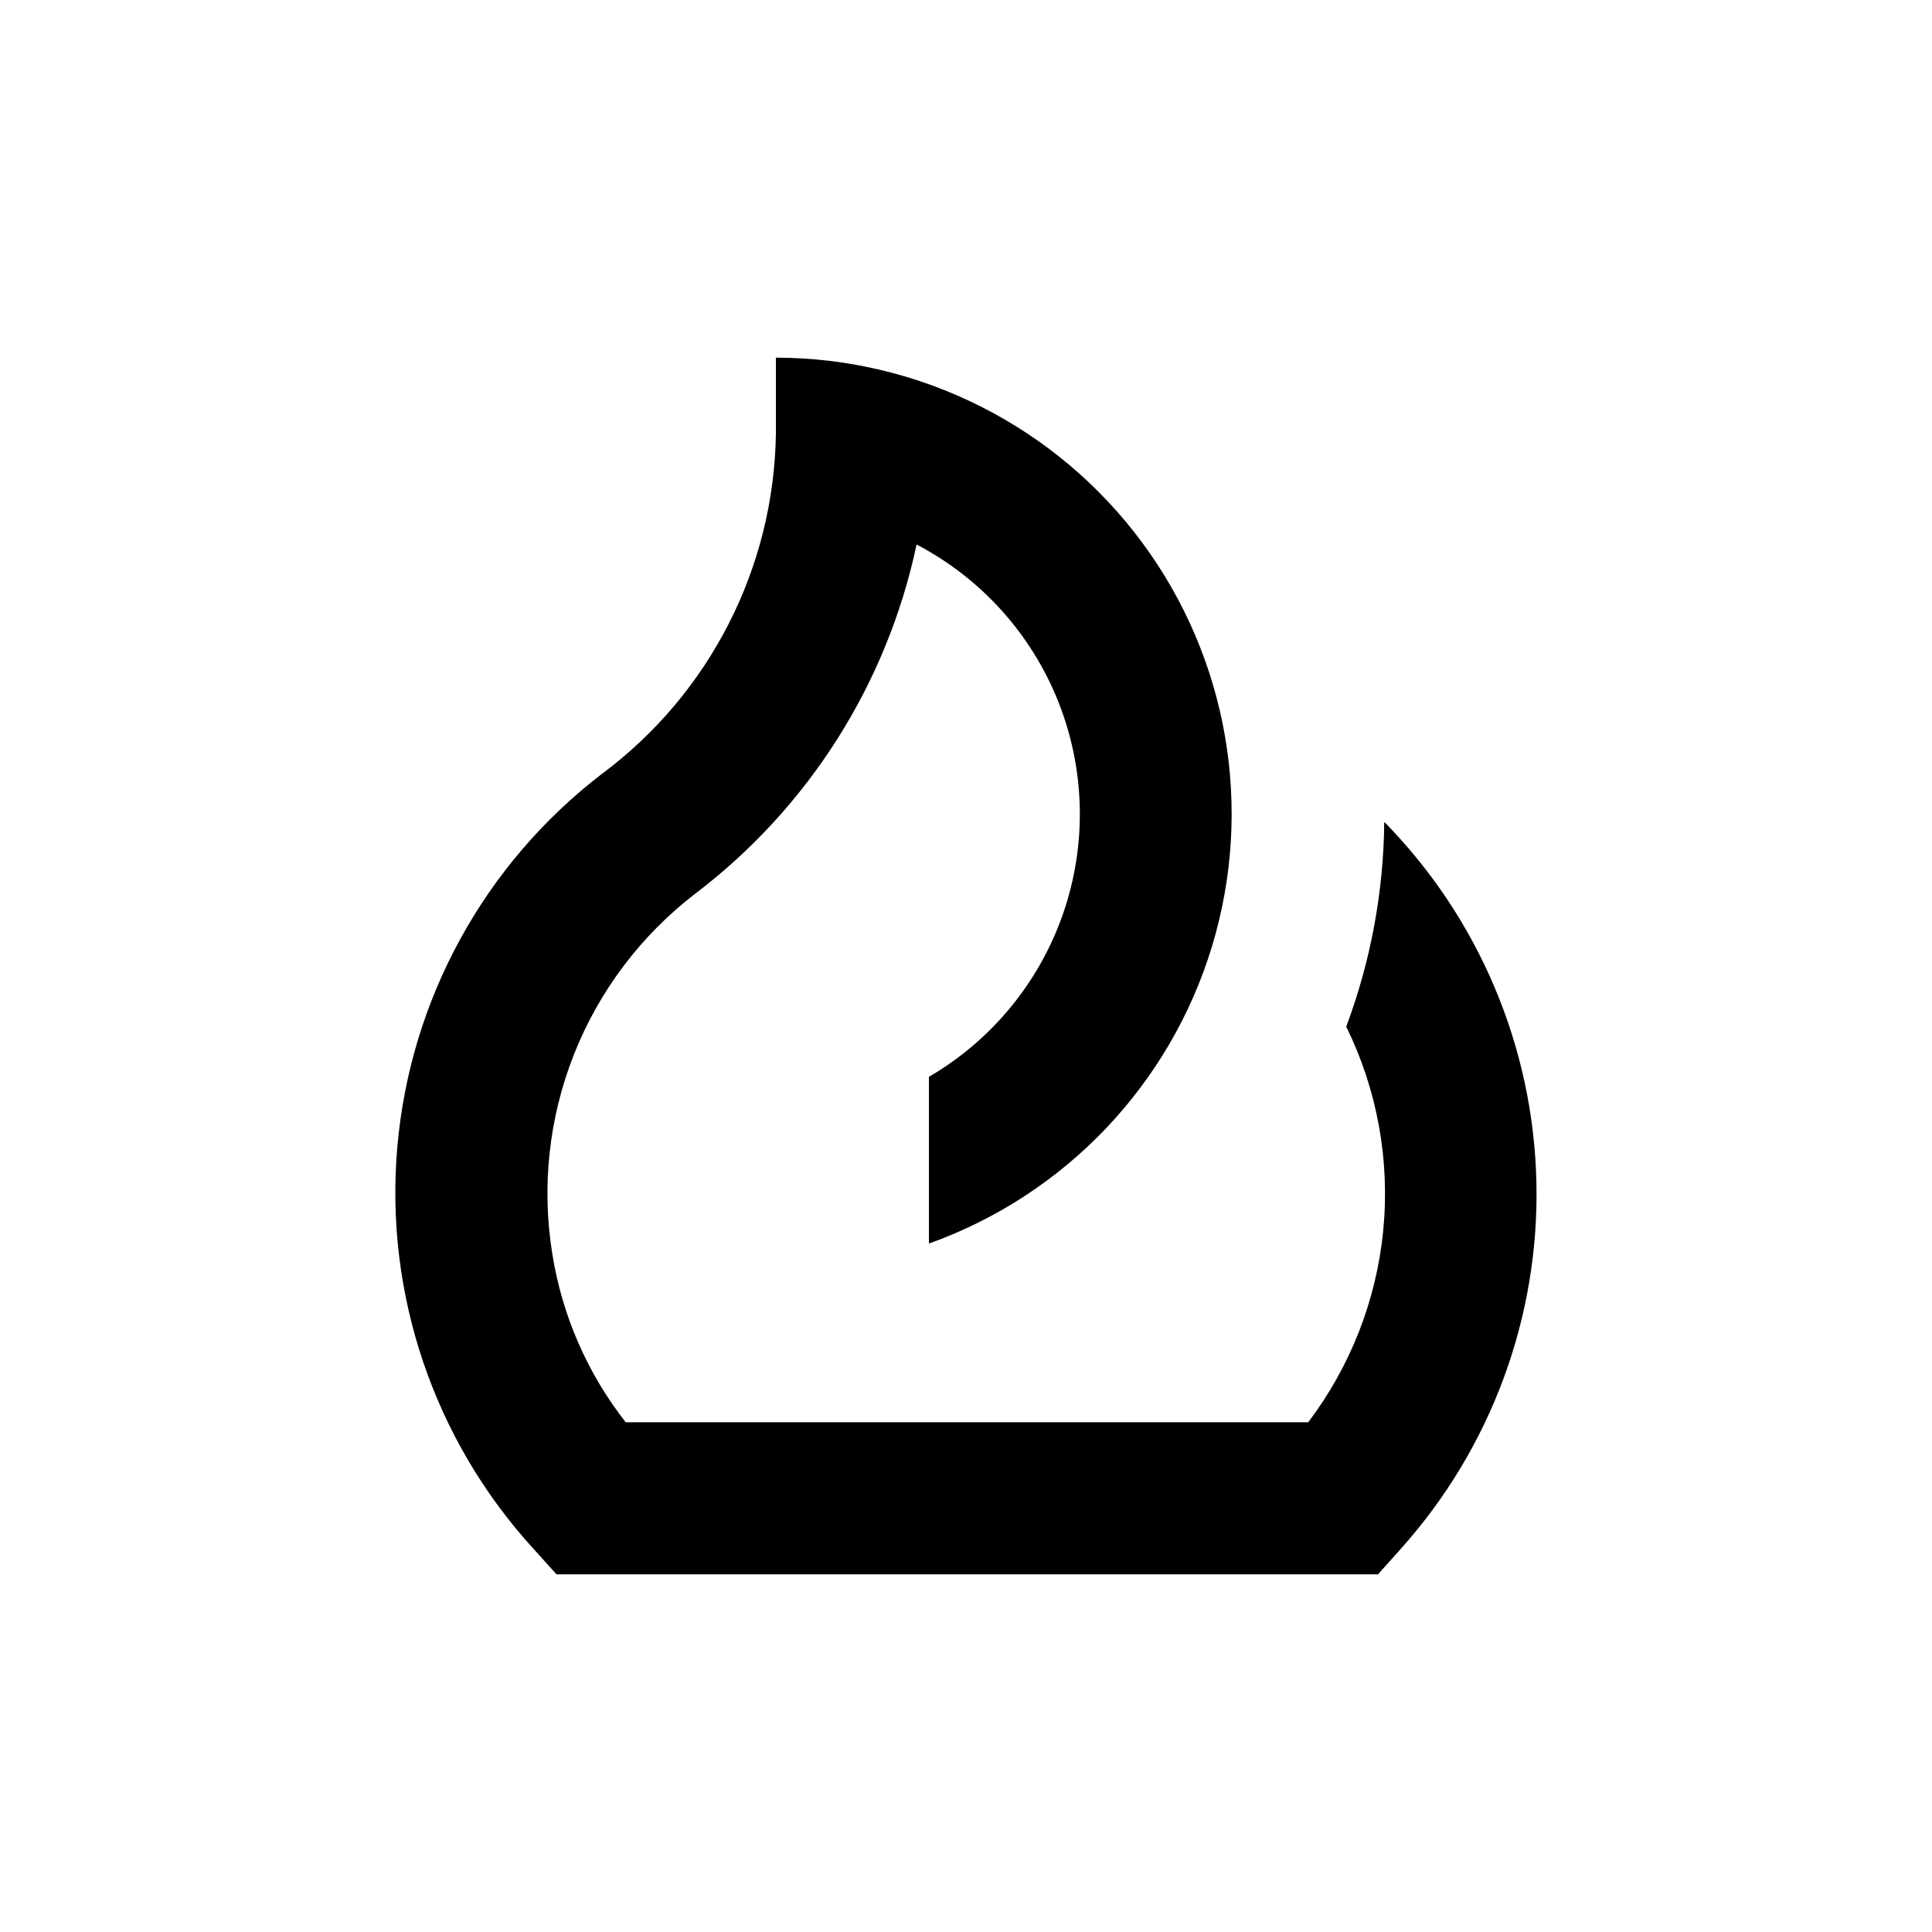 <?xml version="1.0" encoding="UTF-8"?>
<!-- Uploaded to: SVG Repo, www.svgrepo.com, Generator: SVG Repo Mixer Tools -->
<svg fill="#000000" width="800px" height="800px" version="1.1" viewBox="144 144 512 512" xmlns="http://www.w3.org/2000/svg">
 <path d="m510.84 361.81c-0.172 18.535-3.582 36.898-10.074 54.262 8.199 16.691 11.598 35.336 9.82 53.848-1.781 18.516-8.668 36.168-19.898 50.996h-180.87c-10.164-12.973-16.855-28.316-19.445-44.59-2.894-17.832-0.91-36.117 5.742-52.918 6.648-16.797 17.723-31.484 32.043-42.504 30.062-22.812 50.914-55.68 58.742-92.598 17.102 8.938 30.43 23.719 37.562 41.648 7.129 17.934 7.594 37.828 1.301 56.07-6.293 18.242-18.918 33.625-35.586 43.348v1.109 43.074c36.043-12.883 63.859-42.07 74.992-78.691 11.133-36.621 4.269-76.348-18.504-107.11-22.773-30.762-58.77-48.926-97.047-48.969v20.152c-0.52 35.602-17.578 68.934-46.148 90.18-31.102 23.879-50.754 59.711-54.172 98.773-3.422 39.059 9.707 77.762 36.188 106.68l5.992 6.652h217.7l5.996-6.699-0.004-0.004c23.93-26.645 36.801-61.406 35.992-97.211-0.805-35.801-15.223-69.953-40.324-95.496z"/>
</svg>